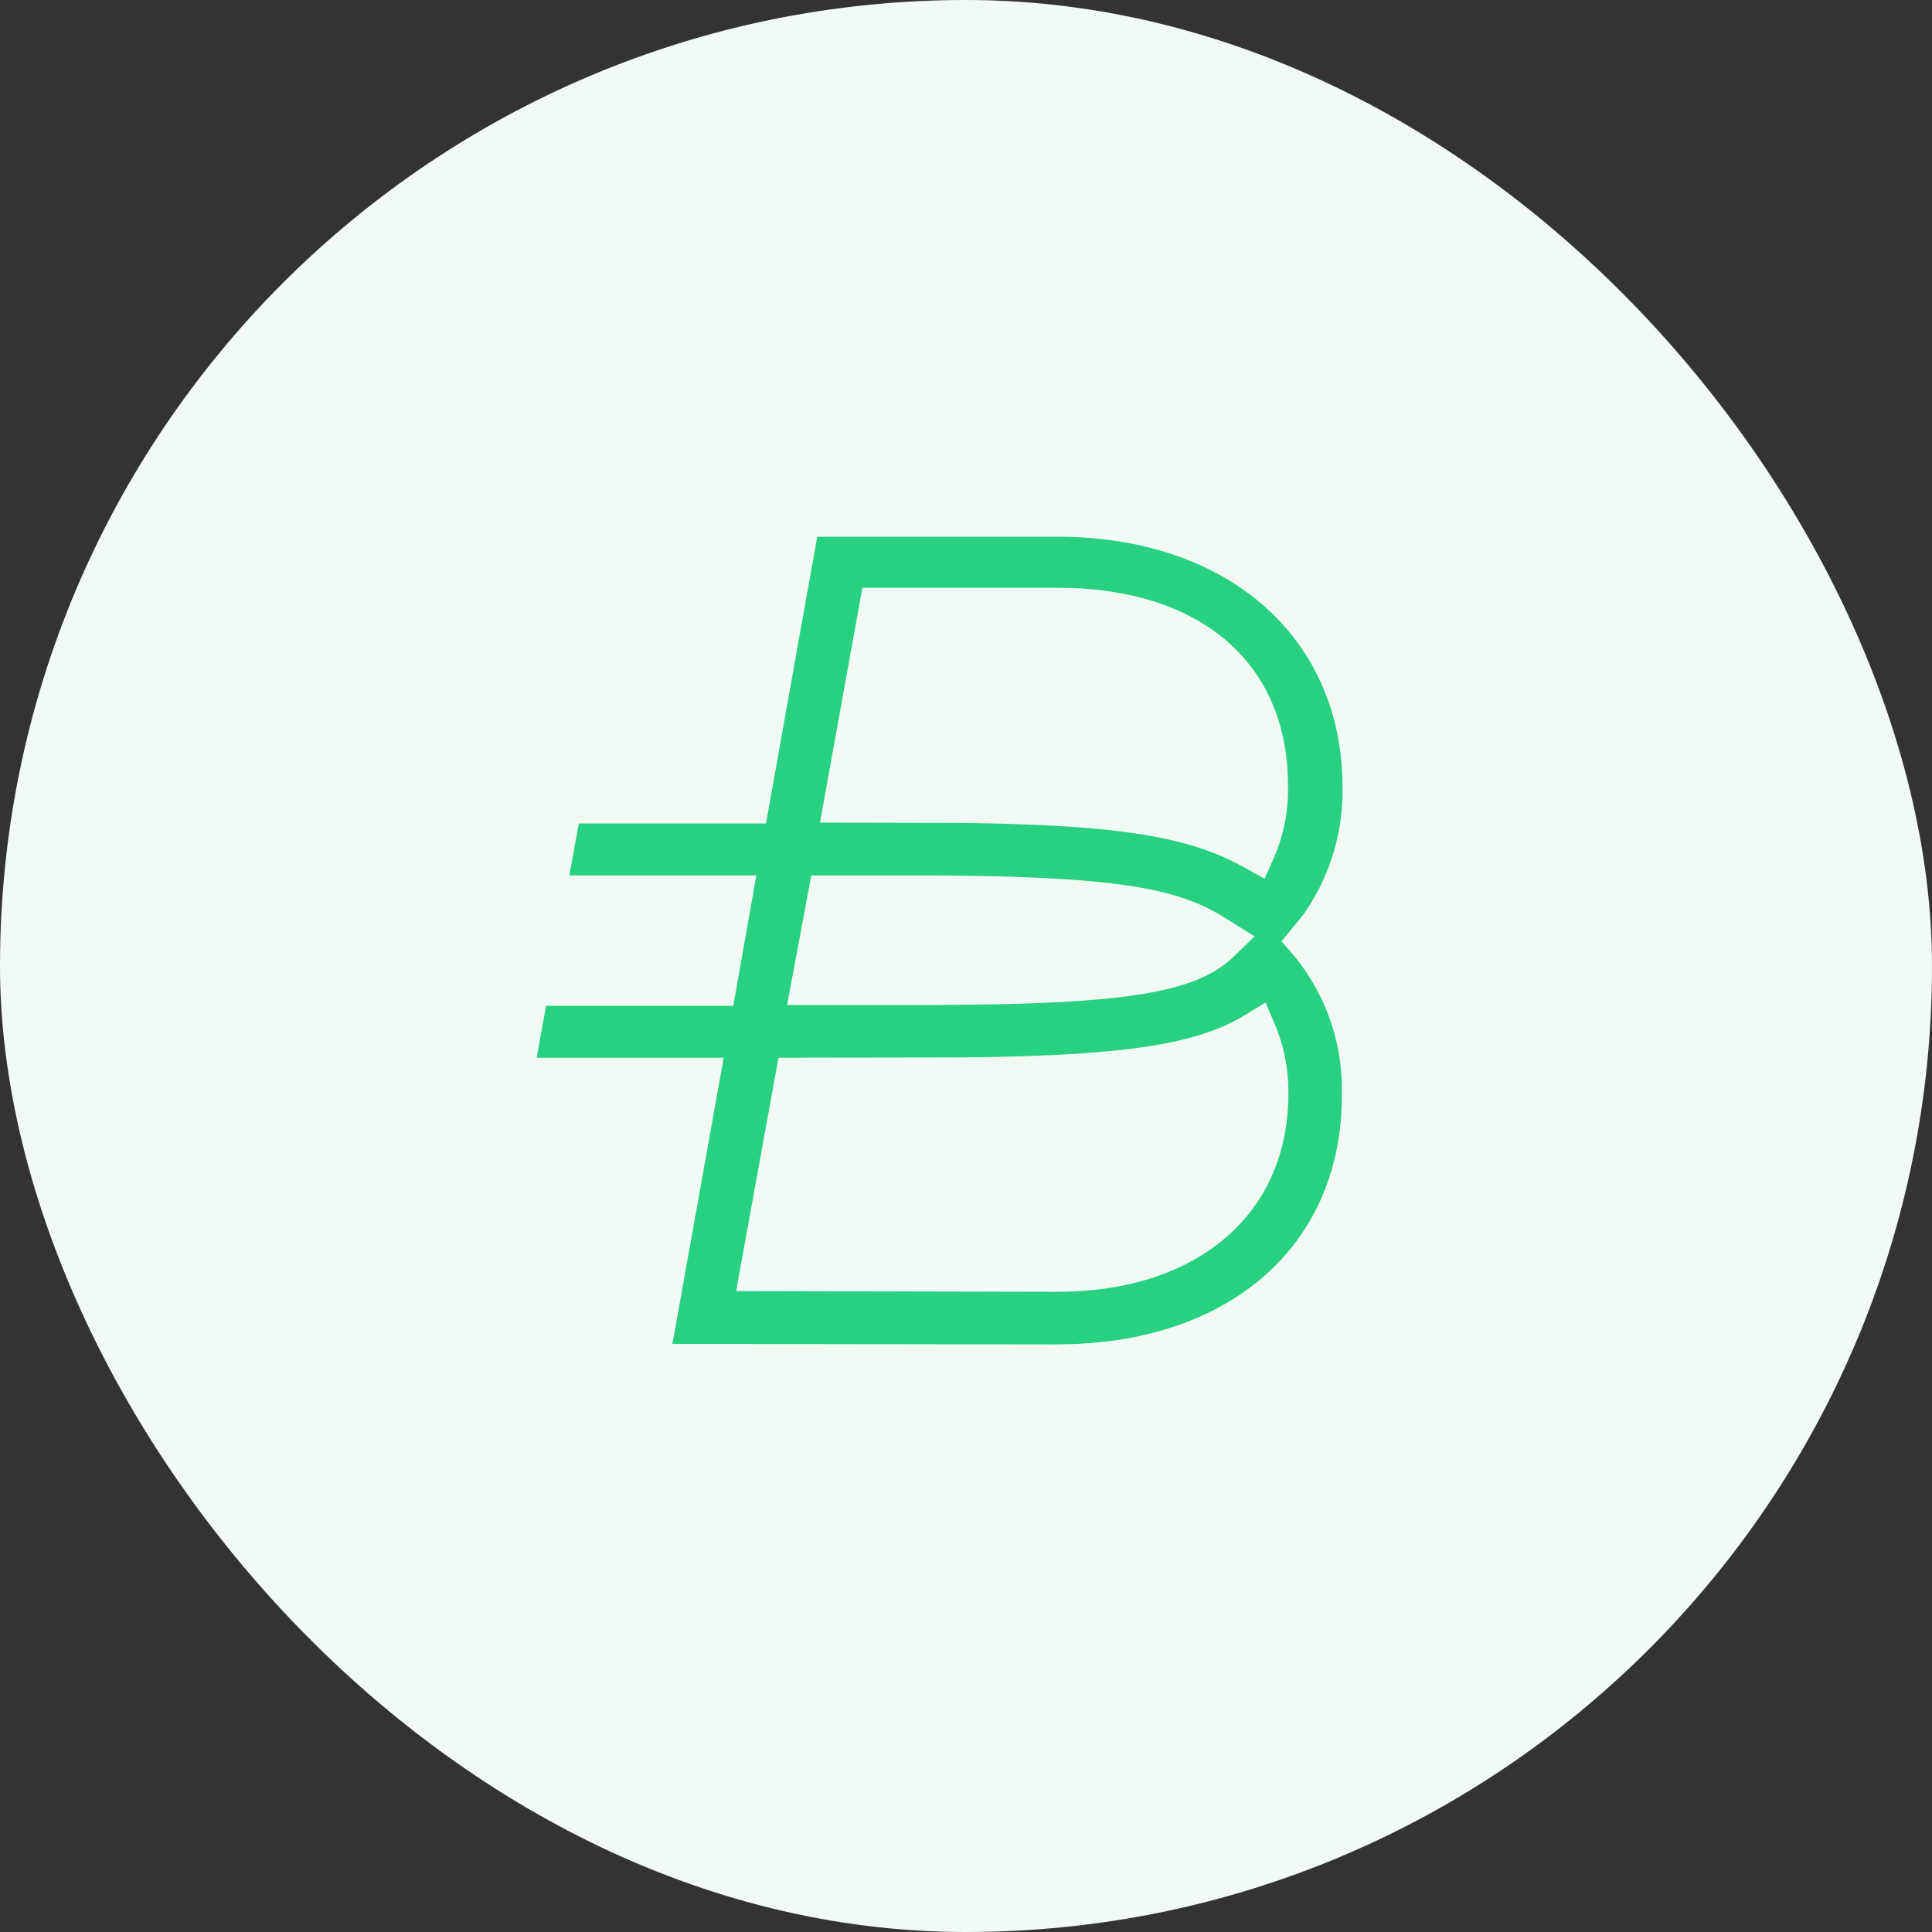 <?xml version="1.0" encoding="UTF-8"?>
<svg xmlns="http://www.w3.org/2000/svg" width="36" height="36" viewBox="0 0 36 36">
  <rect x="0" y="0" width="36" height="36" fill="#333333" stroke="none"/>
  <g id="Group_1308" data-name="Group 1308" transform="translate(-203 -343)">
    <g id="Group_1079" data-name="Group 1079" transform="translate(-409 141)">
      <g id="Group_38" data-name="Group 38" transform="translate(0 35)">
        <rect id="Rectangle" width="36" height="36" rx="18" transform="translate(612 167)" fill="#f2faf6"/>
      </g>
      <path id="Path_849" data-name="Path 849" d="M42.63,118.19l.955-5.332H40.1l.176-.967h3.488l.429-2.43H40.709l.176-.967h3.488l.955-5.344H49.8c3.18,0,5.316,1.878,5.316,4.672a4.007,4.007,0,0,1-.729,2.368l-.408.5.233.268a3.913,3.913,0,0,1,.891,2.583c.012,2.708-1.947,4.534-4.991,4.652l-.316.007Zm10.636-6.108c-.905.544-2.308.746-5.36.771l-3.3.005-.79,4.348,5.981.014c2.619,0,4.31-1.448,4.31-3.691a3.242,3.242,0,0,0-.233-1.249l-.191-.45Zm-8.5-.205h2.671l1.165-.013c2.721-.054,3.852-.278,4.485-.889l.391-.378-.641-.4c-.82-.478-1.875-.72-5.4-.736H45.217Zm.613-3.4,2.518.005c2.958.031,4.313.237,5.366.818l.4.223.188-.421a3.205,3.205,0,0,0,.249-1.31c0-2.2-1.5-3.582-4-3.685l-.3-.006H46.169Z" transform="translate(581.9 108.851)" fill="#27d17f"/>
    </g>
  </g>
</svg>
